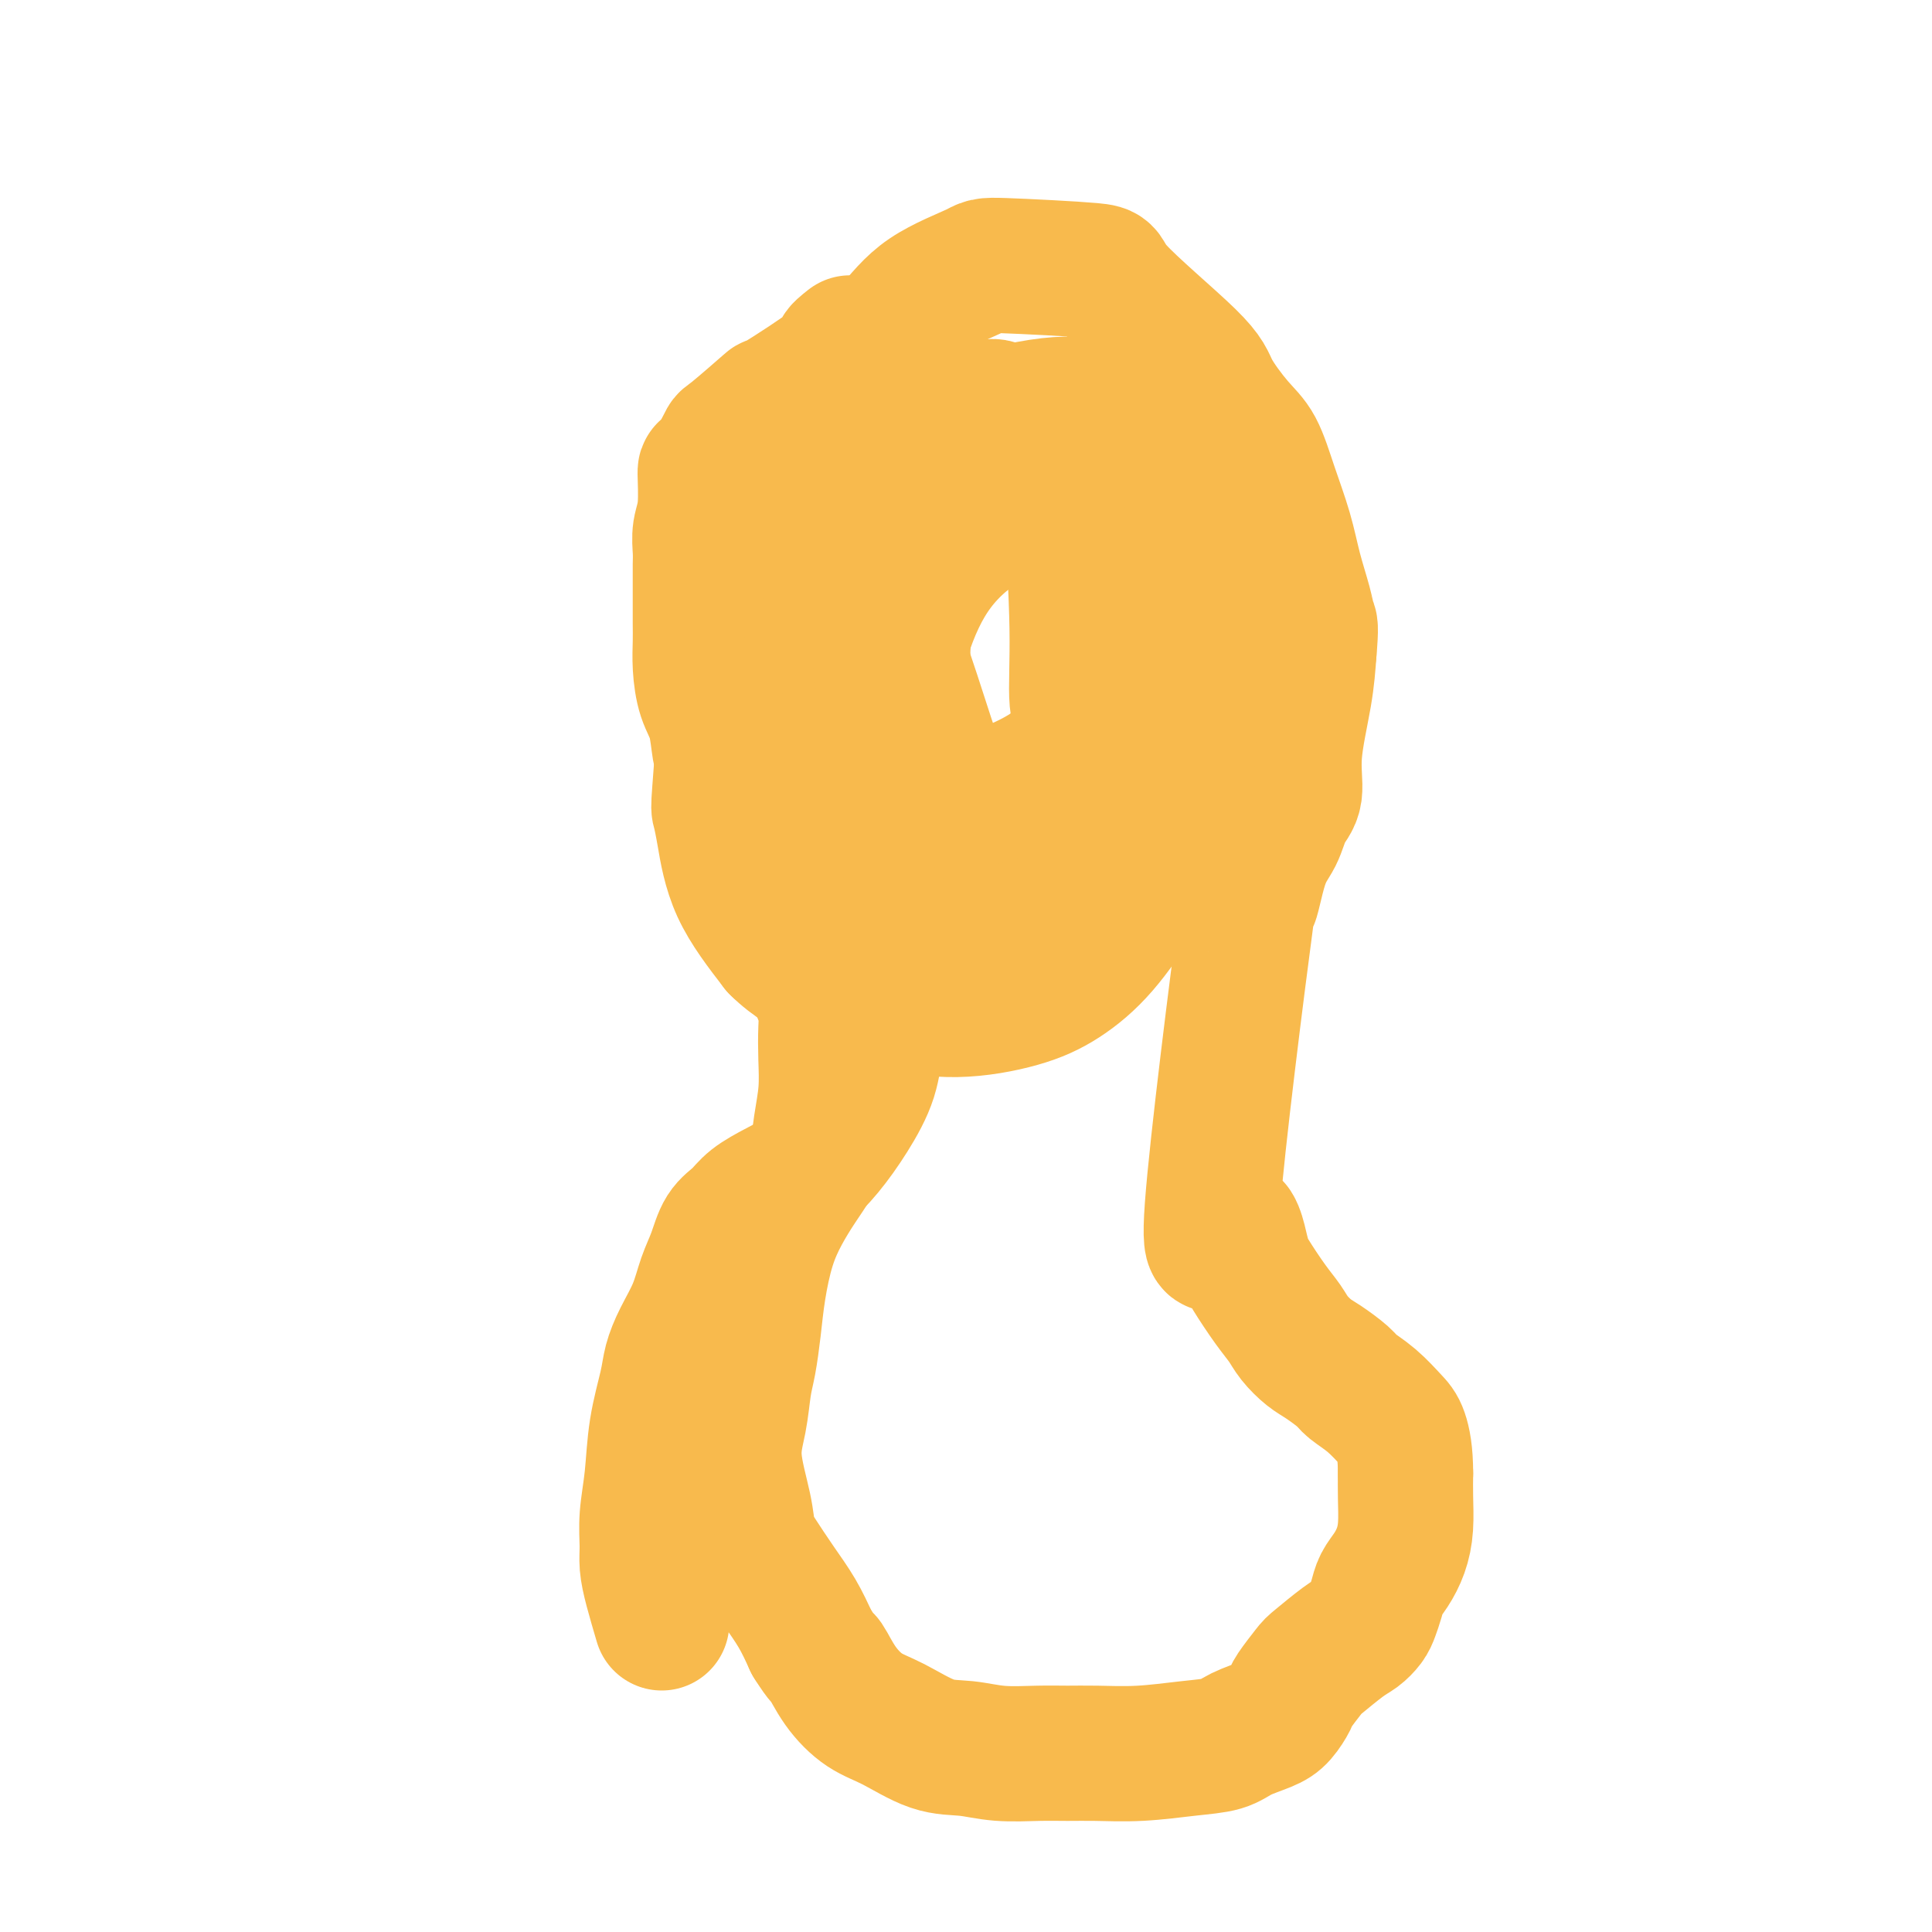 <svg viewBox='0 0 400 400' version='1.1' xmlns='http://www.w3.org/2000/svg' xmlns:xlink='http://www.w3.org/1999/xlink'><g fill='none' stroke='#F8BA4D' stroke-width='28' stroke-linecap='round' stroke-linejoin='round'><path d='M176,71c-1.094,0.866 -2.189,1.732 -2,2c0.189,0.268 1.661,-0.063 -1,2c-2.661,2.063 -9.455,6.520 -12,8c-2.545,1.480 -0.840,-0.016 -2,1c-1.160,1.016 -5.186,4.543 -7,6c-1.814,1.457 -1.418,0.843 -2,2c-0.582,1.157 -2.142,4.084 -3,5c-0.858,0.916 -1.015,-0.181 -1,1c0.015,1.181 0.200,4.638 0,7c-0.200,2.362 -0.786,3.629 -1,5c-0.214,1.371 -0.057,2.845 0,4c0.057,1.155 0.015,1.992 0,3c-0.015,1.008 -0.004,2.187 0,3c0.004,0.813 0.001,1.261 0,2c-0.001,0.739 0.002,1.768 0,3c-0.002,1.232 -0.008,2.665 0,4c0.008,1.335 0.030,2.570 0,4c-0.030,1.430 -0.110,3.053 0,5c0.110,1.947 0.412,4.216 1,6c0.588,1.784 1.462,3.081 2,5c0.538,1.919 0.741,4.459 1,6c0.259,1.541 0.575,2.083 1,3c0.425,0.917 0.961,2.208 1,3c0.039,0.792 -0.417,1.083 0,2c0.417,0.917 1.709,2.458 3,4'/><path d='M154,167c1.684,4.988 1.396,2.959 2,3c0.604,0.041 2.102,2.152 3,4c0.898,1.848 1.197,3.433 2,5c0.803,1.567 2.109,3.115 3,5c0.891,1.885 1.367,4.108 2,6c0.633,1.892 1.422,3.452 2,5c0.578,1.548 0.943,3.084 1,4c0.057,0.916 -0.195,1.212 0,2c0.195,0.788 0.837,2.067 1,3c0.163,0.933 -0.152,1.521 0,2c0.152,0.479 0.769,0.850 1,2c0.231,1.150 0.074,3.080 0,5c-0.074,1.920 -0.064,3.830 0,6c0.064,2.170 0.184,4.599 0,7c-0.184,2.401 -0.671,4.772 -1,7c-0.329,2.228 -0.500,4.311 -1,6c-0.500,1.689 -1.328,2.984 -2,4c-0.672,1.016 -1.188,1.753 -2,3c-0.812,1.247 -1.919,3.005 -3,5c-1.081,1.995 -2.135,4.229 -3,7c-0.865,2.771 -1.540,6.080 -2,9c-0.460,2.920 -0.703,5.451 -1,8c-0.297,2.549 -0.647,5.114 -1,7c-0.353,1.886 -0.709,3.092 -1,5c-0.291,1.908 -0.519,4.518 -1,7c-0.481,2.482 -1.217,4.837 -1,8c0.217,3.163 1.388,7.135 2,10c0.612,2.865 0.667,4.624 1,6c0.333,1.376 0.945,2.369 2,4c1.055,1.631 2.553,3.901 4,6c1.447,2.099 2.842,4.028 4,6c1.158,1.972 2.079,3.986 3,6'/><path d='M168,340c2.571,4.079 2.499,3.275 3,4c0.501,0.725 1.573,2.978 3,5c1.427,2.022 3.207,3.814 5,5c1.793,1.186 3.598,1.768 6,3c2.402,1.232 5.401,3.115 8,4c2.599,0.885 4.800,0.773 7,1c2.200,0.227 4.401,0.794 7,1c2.599,0.206 5.596,0.052 8,0c2.404,-0.052 4.215,-0.002 6,0c1.785,0.002 3.543,-0.044 6,0c2.457,0.044 5.613,0.177 9,0c3.387,-0.177 7.004,-0.665 10,-1c2.996,-0.335 5.370,-0.517 7,-1c1.630,-0.483 2.515,-1.268 4,-2c1.485,-0.732 3.571,-1.412 5,-2c1.429,-0.588 2.200,-1.086 3,-2c0.800,-0.914 1.628,-2.244 2,-3c0.372,-0.756 0.287,-0.937 1,-2c0.713,-1.063 2.222,-3.009 3,-4c0.778,-0.991 0.824,-1.027 2,-2c1.176,-0.973 3.481,-2.882 5,-4c1.519,-1.118 2.252,-1.443 3,-2c0.748,-0.557 1.513,-1.345 2,-2c0.487,-0.655 0.697,-1.178 1,-2c0.303,-0.822 0.698,-1.943 1,-3c0.302,-1.057 0.512,-2.049 1,-3c0.488,-0.951 1.255,-1.860 2,-3c0.745,-1.140 1.468,-2.512 2,-4c0.532,-1.488 0.874,-3.093 1,-5c0.126,-1.907 0.036,-4.116 0,-6c-0.036,-1.884 -0.018,-3.442 0,-5'/><path d='M291,305c0.001,-4.159 -0.498,-6.555 -1,-8c-0.502,-1.445 -1.009,-1.938 -2,-3c-0.991,-1.062 -2.467,-2.692 -4,-4c-1.533,-1.308 -3.125,-2.293 -4,-3c-0.875,-0.707 -1.035,-1.137 -2,-2c-0.965,-0.863 -2.736,-2.160 -4,-3c-1.264,-0.840 -2.023,-1.222 -3,-2c-0.977,-0.778 -2.173,-1.953 -3,-3c-0.827,-1.047 -1.286,-1.968 -2,-3c-0.714,-1.032 -1.684,-2.175 -3,-4c-1.316,-1.825 -2.978,-4.331 -4,-6c-1.022,-1.669 -1.403,-2.501 -2,-5c-0.597,-2.499 -1.409,-6.664 -3,-5c-1.591,1.664 -3.961,9.157 -3,-4c0.961,-13.157 5.254,-46.963 7,-60c1.746,-13.037 0.945,-5.303 1,-4c0.055,1.303 0.966,-3.825 2,-7c1.034,-3.175 2.193,-4.398 3,-6c0.807,-1.602 1.263,-3.584 2,-5c0.737,-1.416 1.754,-2.266 2,-4c0.246,-1.734 -0.280,-4.351 0,-8c0.280,-3.649 1.366,-8.328 2,-12c0.634,-3.672 0.817,-6.336 1,-9'/><path d='M271,135c0.498,-5.690 0.244,-5.414 0,-6c-0.244,-0.586 -0.476,-2.033 -1,-4c-0.524,-1.967 -1.338,-4.455 -2,-7c-0.662,-2.545 -1.172,-5.146 -2,-8c-0.828,-2.854 -1.973,-5.962 -3,-9c-1.027,-3.038 -1.935,-6.008 -3,-8c-1.065,-1.992 -2.286,-3.006 -4,-5c-1.714,-1.994 -3.921,-4.969 -5,-7c-1.079,-2.031 -1.031,-3.118 -5,-7c-3.969,-3.882 -11.957,-10.558 -15,-14c-3.043,-3.442 -1.142,-3.650 -5,-4c-3.858,-0.350 -13.476,-0.842 -18,-1c-4.524,-0.158 -3.956,0.018 -6,1c-2.044,0.982 -6.701,2.769 -10,5c-3.299,2.231 -5.239,4.905 -8,8c-2.761,3.095 -6.342,6.611 -9,9c-2.658,2.389 -4.393,3.650 -6,6c-1.607,2.350 -3.086,5.788 -5,9c-1.914,3.212 -4.263,6.197 -6,10c-1.737,3.803 -2.861,8.424 -4,12c-1.139,3.576 -2.292,6.108 -3,10c-0.708,3.892 -0.972,9.144 -1,13c-0.028,3.856 0.180,6.315 0,11c-0.180,4.685 -0.747,11.595 -1,15c-0.253,3.405 -0.192,3.304 0,4c0.192,0.696 0.513,2.187 1,5c0.487,2.813 1.139,6.946 3,11c1.861,4.054 4.930,8.027 8,12'/><path d='M161,196c3.168,3.210 7.090,5.233 10,7c2.910,1.767 4.810,3.276 7,4c2.190,0.724 4.670,0.663 8,1c3.330,0.337 7.511,1.071 12,1c4.489,-0.071 9.285,-0.947 13,-2c3.715,-1.053 6.348,-2.283 9,-4c2.652,-1.717 5.323,-3.922 8,-7c2.677,-3.078 5.361,-7.029 8,-11c2.639,-3.971 5.234,-7.961 7,-13c1.766,-5.039 2.702,-11.128 3,-17c0.298,-5.872 -0.042,-11.526 -1,-16c-0.958,-4.474 -2.534,-7.766 -5,-11c-2.466,-3.234 -5.823,-6.408 -9,-10c-3.177,-3.592 -6.176,-7.602 -10,-11c-3.824,-3.398 -8.475,-6.185 -13,-7c-4.525,-0.815 -8.926,0.343 -11,-2c-2.074,-2.343 -1.821,-8.185 -9,2c-7.179,10.185 -21.790,36.399 -27,52c-5.210,15.601 -1.018,20.591 1,24c2.018,3.409 1.863,5.238 2,7c0.137,1.762 0.567,3.457 2,6c1.433,2.543 3.871,5.935 6,8c2.129,2.065 3.951,2.803 6,4c2.049,1.197 4.326,2.853 8,3c3.674,0.147 8.744,-1.215 14,-3c5.256,-1.785 10.697,-3.994 15,-8c4.303,-4.006 7.466,-9.809 11,-14c3.534,-4.191 7.438,-6.769 10,-15c2.562,-8.231 3.781,-22.116 5,-36'/><path d='M241,128c-0.240,-7.857 -3.341,-9.501 -5,-11c-1.659,-1.499 -1.876,-2.853 -3,-5c-1.124,-2.147 -3.156,-5.086 -5,-7c-1.844,-1.914 -3.499,-2.801 -6,-3c-2.501,-0.199 -5.847,0.292 -10,2c-4.153,1.708 -9.114,4.634 -13,8c-3.886,3.366 -6.697,7.172 -9,12c-2.303,4.828 -4.099,10.679 -5,16c-0.901,5.321 -0.908,10.111 -1,14c-0.092,3.889 -0.269,6.878 0,10c0.269,3.122 0.985,6.376 2,9c1.015,2.624 2.331,4.618 5,6c2.669,1.382 6.692,2.151 12,1c5.308,-1.151 11.901,-4.224 17,-8c5.099,-3.776 8.703,-8.255 12,-14c3.297,-5.745 6.288,-12.756 9,-19c2.712,-6.244 5.145,-11.723 6,-17c0.855,-5.277 0.134,-10.353 -1,-15c-1.134,-4.647 -2.679,-8.864 -5,-12c-2.321,-3.136 -5.417,-5.191 -8,-7c-2.583,-1.809 -4.652,-3.373 -8,-4c-3.348,-0.627 -7.975,-0.318 -14,1c-6.025,1.318 -13.448,3.643 -18,7c-4.552,3.357 -6.234,7.745 -9,15c-2.766,7.255 -6.618,17.377 -8,22c-1.382,4.623 -0.294,3.749 0,7c0.294,3.251 -0.206,10.628 0,16c0.206,5.372 1.117,8.739 3,12c1.883,3.261 4.738,6.416 9,9c4.262,2.584 9.932,4.595 15,5c5.068,0.405 9.534,-0.798 14,-2'/><path d='M217,176c8.665,-6.374 23.329,-21.309 29,-28c5.671,-6.691 2.351,-5.139 1,-7c-1.351,-1.861 -0.733,-7.134 -2,-11c-1.267,-3.866 -4.419,-6.326 -7,-9c-2.581,-2.674 -4.590,-5.562 -9,-9c-4.410,-3.438 -11.222,-7.426 -15,-9c-3.778,-1.574 -4.522,-0.735 -8,0c-3.478,0.735 -9.692,1.366 -13,3c-3.308,1.634 -3.712,4.273 -5,7c-1.288,2.727 -3.460,5.544 -4,9c-0.540,3.456 0.551,7.553 1,14c0.449,6.447 0.255,15.246 1,19c0.745,3.754 2.429,2.464 3,4c0.571,1.536 0.030,5.898 5,8c4.970,2.102 15.452,1.943 20,2c4.548,0.057 3.163,0.329 4,-3c0.837,-3.329 3.898,-10.260 5,-14c1.102,-3.740 0.247,-4.289 0,-7c-0.247,-2.711 0.116,-7.583 0,-15c-0.116,-7.417 -0.711,-17.381 -1,-22c-0.289,-4.619 -0.274,-3.895 -1,-6c-0.726,-2.105 -2.194,-7.038 -5,-9c-2.806,-1.962 -6.949,-0.952 -9,-1c-2.051,-0.048 -2.009,-1.153 -5,3c-2.991,4.153 -9.014,13.563 -12,21c-2.986,7.437 -2.934,12.901 -3,16c-0.066,3.099 -0.248,3.834 0,7c0.248,3.166 0.928,8.762 2,13c1.072,4.238 2.536,7.119 4,10'/><path d='M193,162c1.054,3.723 0.690,1.531 1,1c0.310,-0.531 1.294,0.599 2,1c0.706,0.401 1.132,0.071 1,0c-0.132,-0.071 -0.823,0.115 -1,0c-0.177,-0.115 0.162,-0.532 0,-1c-0.162,-0.468 -0.823,-0.985 -2,-4c-1.177,-3.015 -2.869,-8.526 -5,-15c-2.131,-6.474 -4.700,-13.910 -6,-17c-1.300,-3.090 -1.331,-1.835 -1,-3c0.331,-1.165 1.023,-4.750 0,-7c-1.023,-2.250 -3.760,-3.163 0,-9c3.760,-5.837 14.018,-16.597 19,-21c4.982,-4.403 4.690,-2.448 7,-2c2.310,0.448 7.223,-0.611 10,-1c2.777,-0.389 3.417,-0.109 5,1c1.583,1.109 4.109,3.048 6,7c1.891,3.952 3.147,9.916 4,15c0.853,5.084 1.304,9.289 1,14c-0.304,4.711 -1.361,9.927 -3,15c-1.639,5.073 -3.858,10.001 -6,14c-2.142,3.999 -4.206,7.068 -9,10c-4.794,2.932 -12.317,5.725 -17,6c-4.683,0.275 -6.525,-1.969 -8,-2c-1.475,-0.031 -2.583,2.149 -4,-2c-1.417,-4.149 -3.142,-14.628 -4,-20c-0.858,-5.372 -0.849,-5.638 0,-10c0.849,-4.362 2.537,-12.819 6,-21c3.463,-8.181 8.702,-16.087 12,-20c3.298,-3.913 4.657,-3.832 6,-4c1.343,-0.168 2.672,-0.584 4,-1'/><path d='M211,86c1.502,-1.207 0.258,-1.726 1,0c0.742,1.726 3.469,5.695 5,9c1.531,3.305 1.866,5.944 2,7c0.134,1.056 0.067,0.528 0,0'/><path d='M188,204c-0.421,0.388 -0.842,0.776 -1,1c-0.158,0.224 -0.053,0.285 -1,2c-0.947,1.715 -2.944,5.085 -4,8c-1.056,2.915 -1.169,5.375 -2,8c-0.831,2.625 -2.379,5.416 -4,8c-1.621,2.584 -3.315,4.961 -5,7c-1.685,2.039 -3.361,3.741 -5,5c-1.639,1.259 -3.240,2.076 -5,3c-1.760,0.924 -3.679,1.957 -5,3c-1.321,1.043 -2.044,2.097 -3,3c-0.956,0.903 -2.147,1.654 -3,3c-0.853,1.346 -1.370,3.287 -2,5c-0.630,1.713 -1.372,3.199 -2,5c-0.628,1.801 -1.142,3.916 -2,6c-0.858,2.084 -2.061,4.137 -3,6c-0.939,1.863 -1.614,3.536 -2,5c-0.386,1.464 -0.481,2.720 -1,5c-0.519,2.280 -1.460,5.585 -2,9c-0.540,3.415 -0.678,6.939 -1,10c-0.322,3.061 -0.827,5.660 -1,8c-0.173,2.340 -0.016,4.421 0,6c0.016,1.579 -0.111,2.656 0,4c0.111,1.344 0.460,2.955 1,5c0.540,2.045 1.270,4.522 2,7'/></g>
</svg>